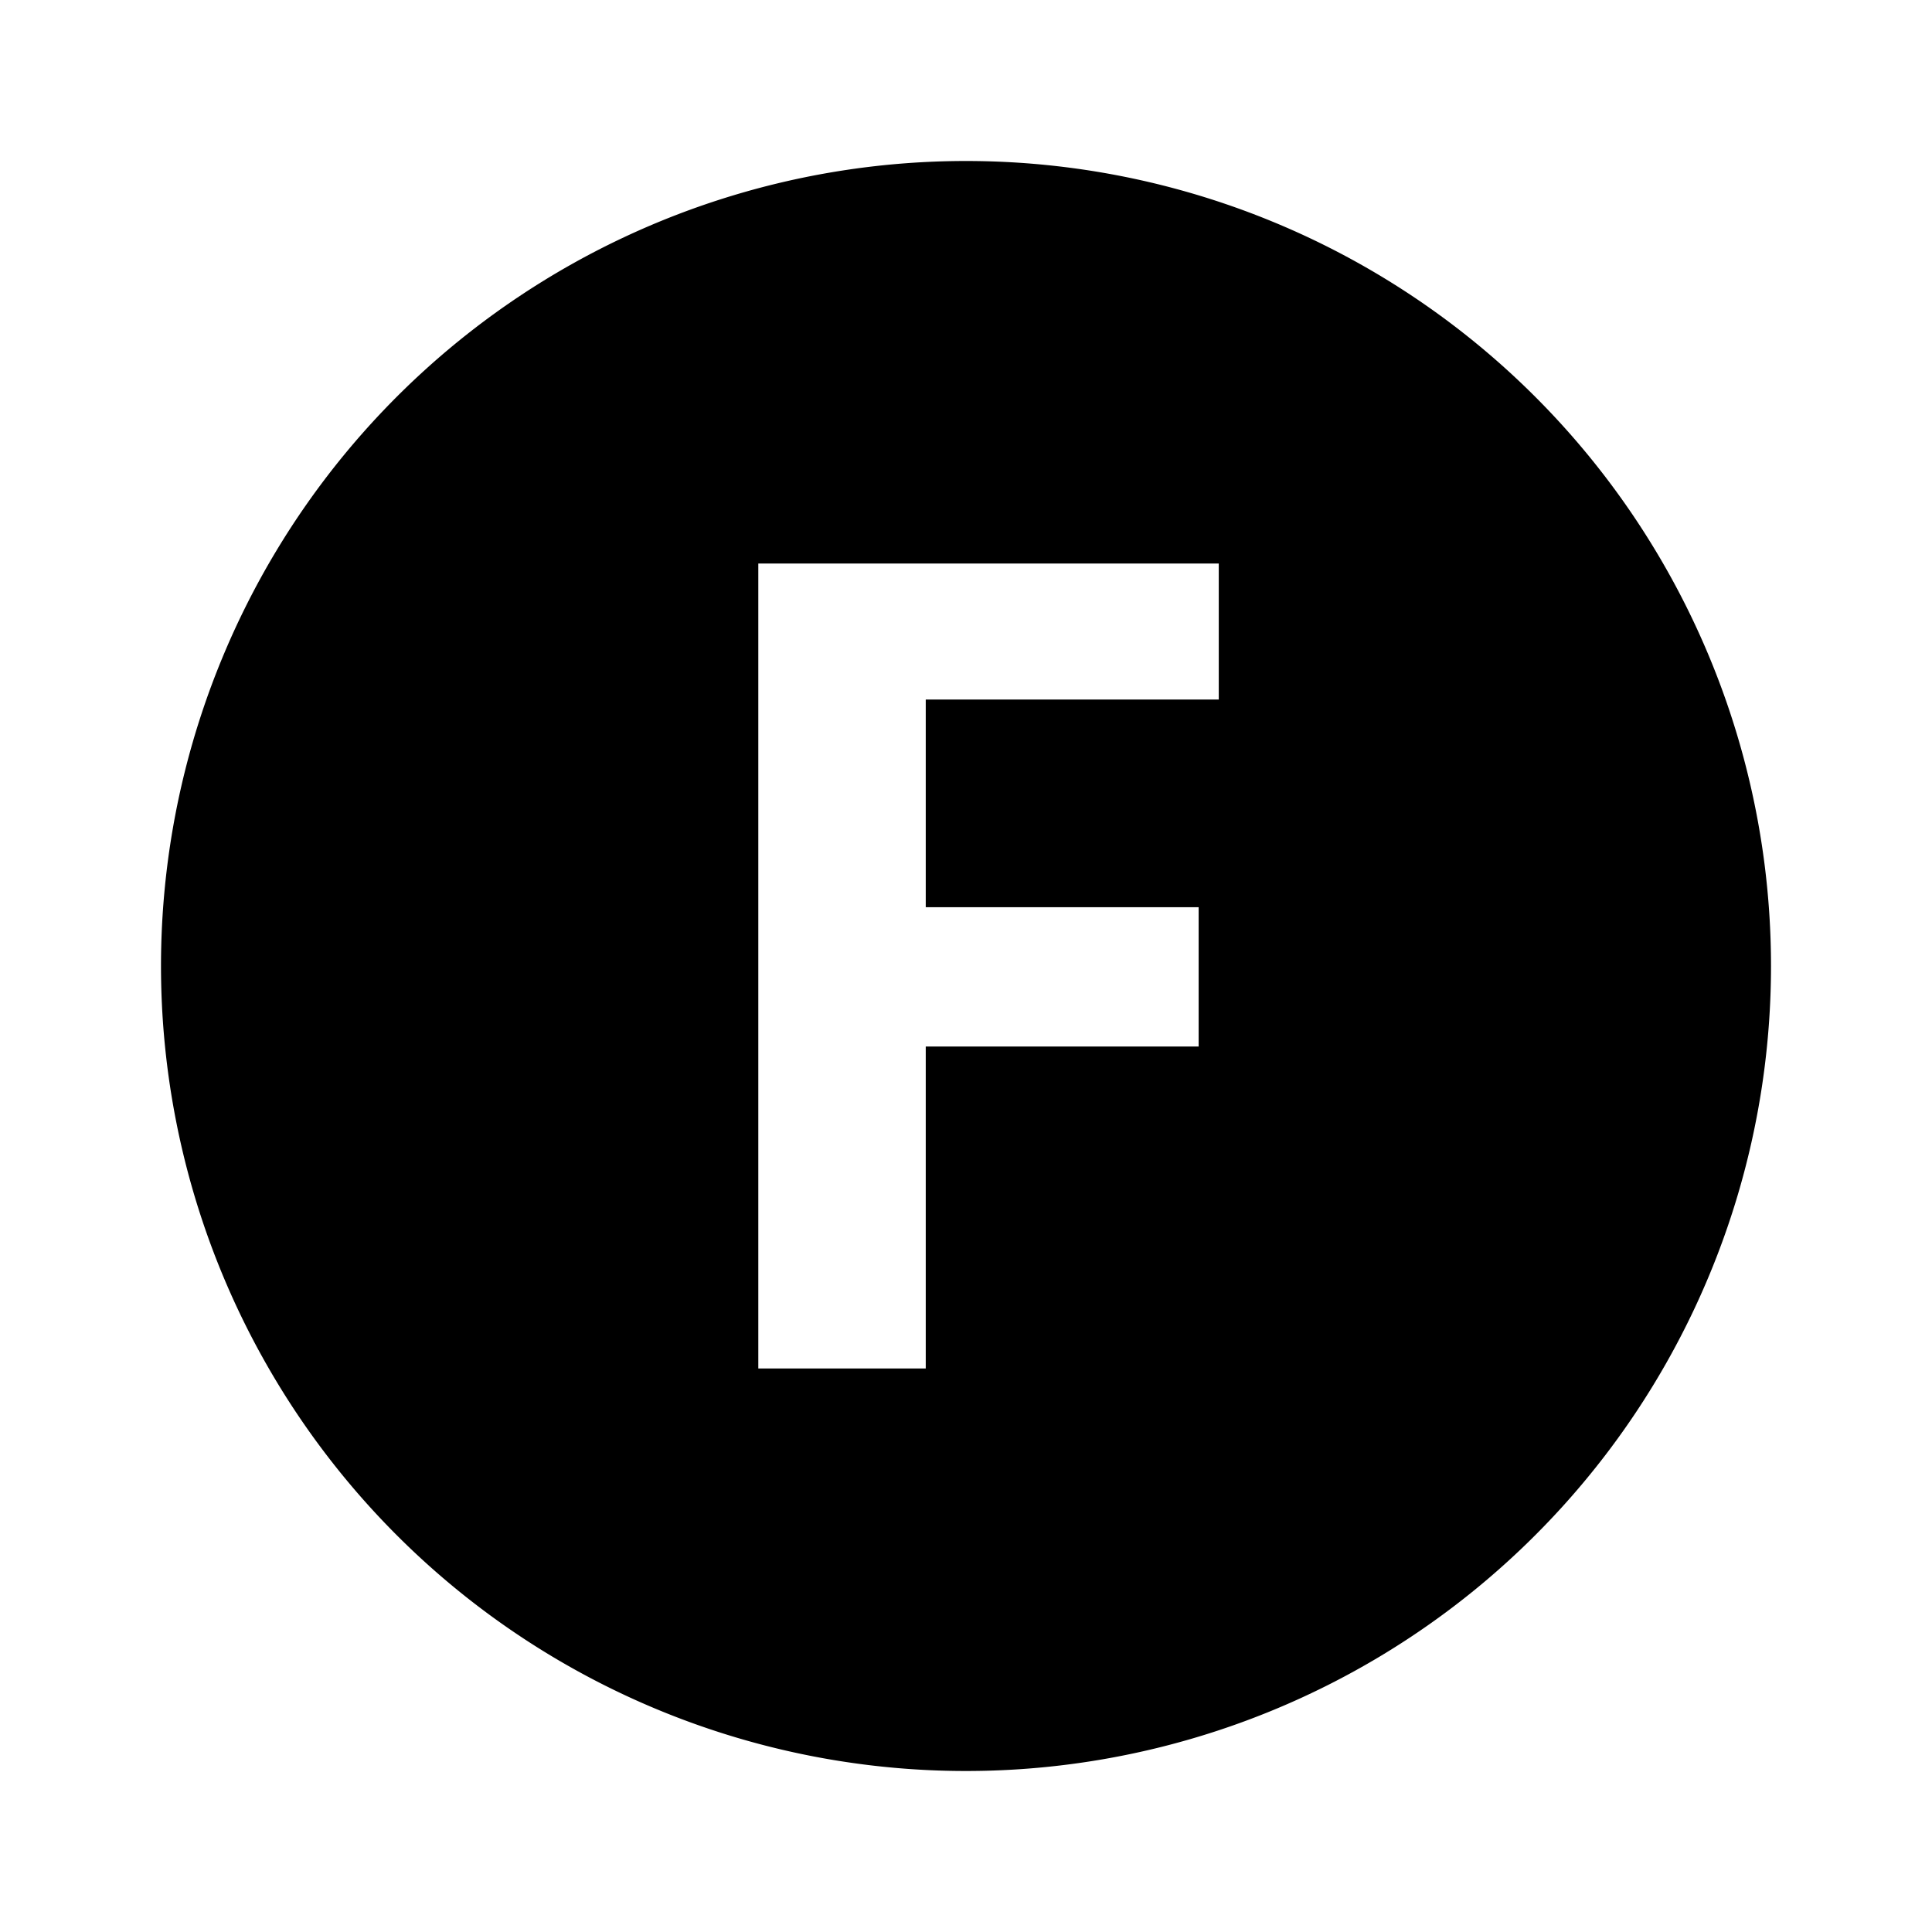 <?xml version="1.0" encoding="utf-8"?>
<svg fill="#000000" width="800px" height="800px" viewBox="0 0 24 24" xmlns="http://www.w3.org/2000/svg">
  <path d="M12,2A10,10,0,1,0,22,12,10,10,0,0,0,12,2Zm3.14,6.69H11.5v2.58h3.39V13H11.5V17H9.42V7h5.72Z"/>
</svg>